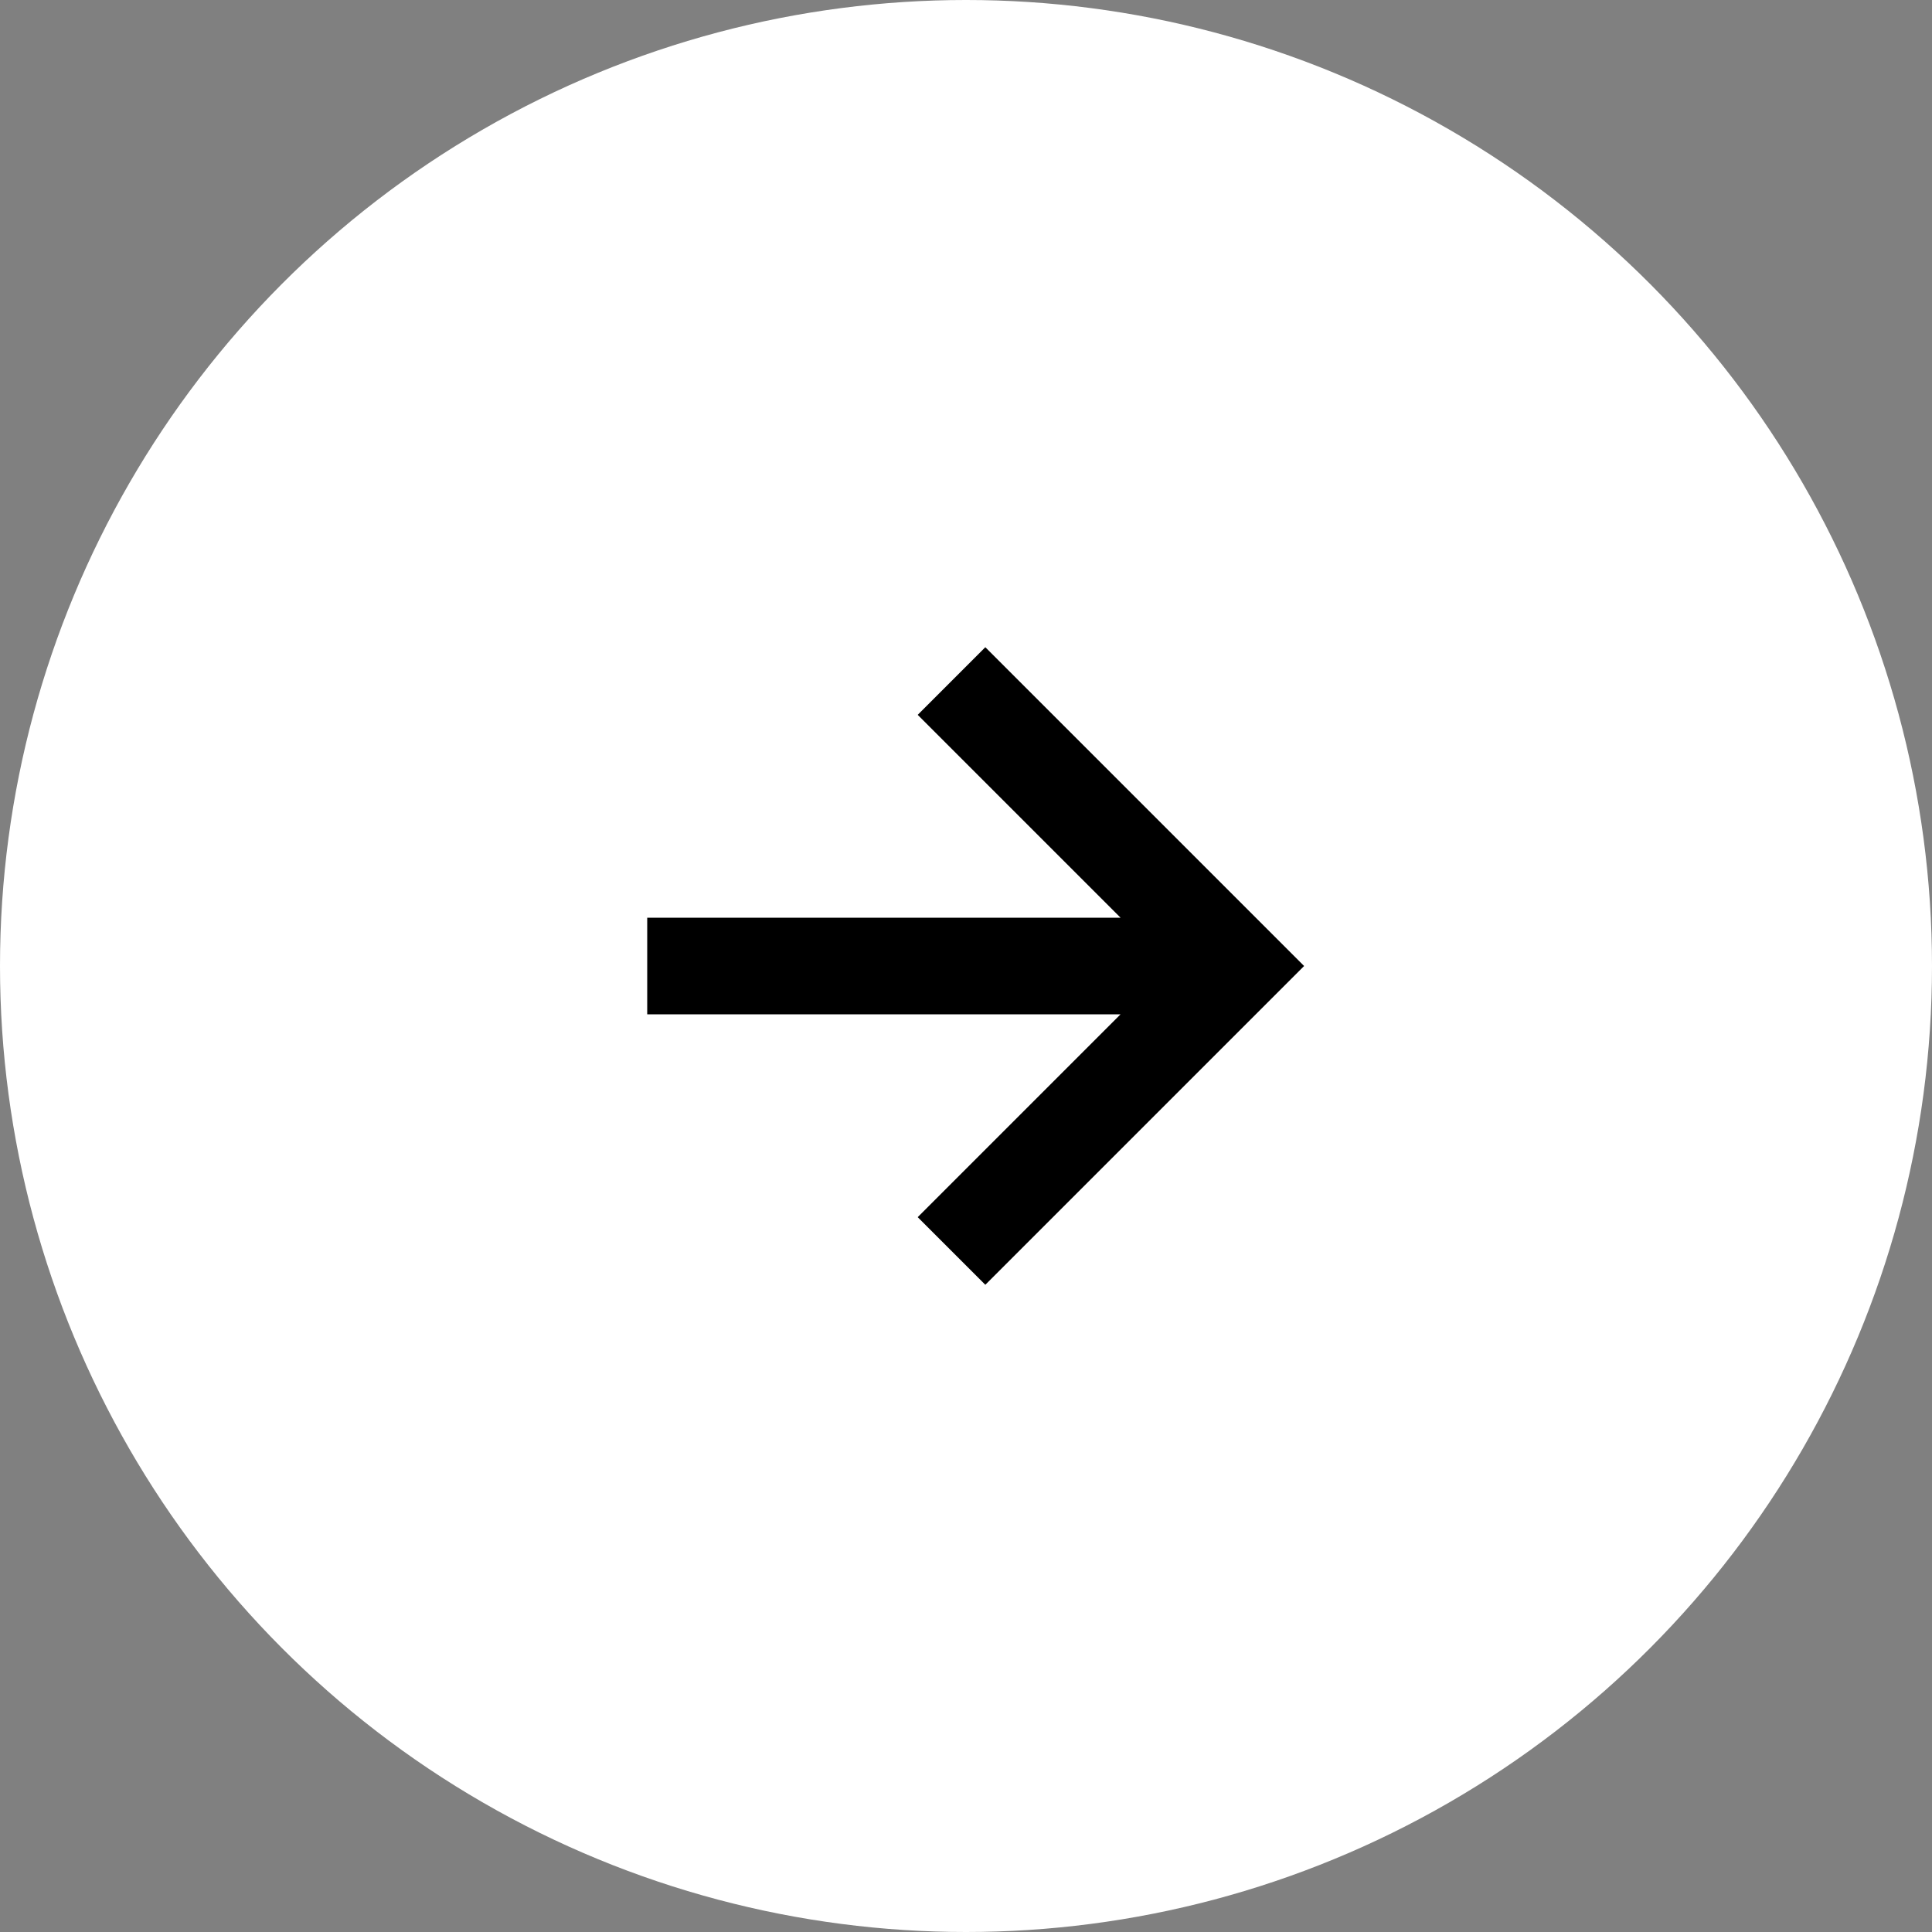 <?xml version="1.0" encoding="utf-8"?><!-- Generator: Adobe Illustrator 28.1.0, SVG Export Plug-In . SVG Version: 6.00 Build 0)  --><svg xmlns="http://www.w3.org/2000/svg" xmlns:xlink="http://www.w3.org/1999/xlink" version="1.1" id="Layer_165a6e6b57ee15" x="0px" y="0px" viewBox="0 0 20 20" style="enable-background:new 0 0 20 20;" xml:space="preserve" aria-hidden="true" width="20px" height="20px"><rect x="0" y="0" width="20" height="20" fill="#808080" stroke="none"/><defs><linearGradient class="cerosgradient" data-cerosgradient="true" id="CerosGradient_idcbb1b6091" gradientUnits="userSpaceOnUse" x1="50%" y1="100%" x2="50%" y2="0%"><stop offset="0%" stop-color="#d1d1d1"/><stop offset="100%" stop-color="#d1d1d1"/></linearGradient><linearGradient/></defs>
<style type="text/css">
	.st0-65a6e6b57ee15{fill:#FFFFFF;}
</style>
<circle class="st0-65a6e6b57ee15" cx="10" cy="10" r="10"/>
<polygon points="13.5,10 10.2,13.3 9.5,12.6 11.6,10.5 6.7,10.5 6.7,9.5 11.6,9.5 9.5,7.4 10.2,6.7 "/>
</svg>
